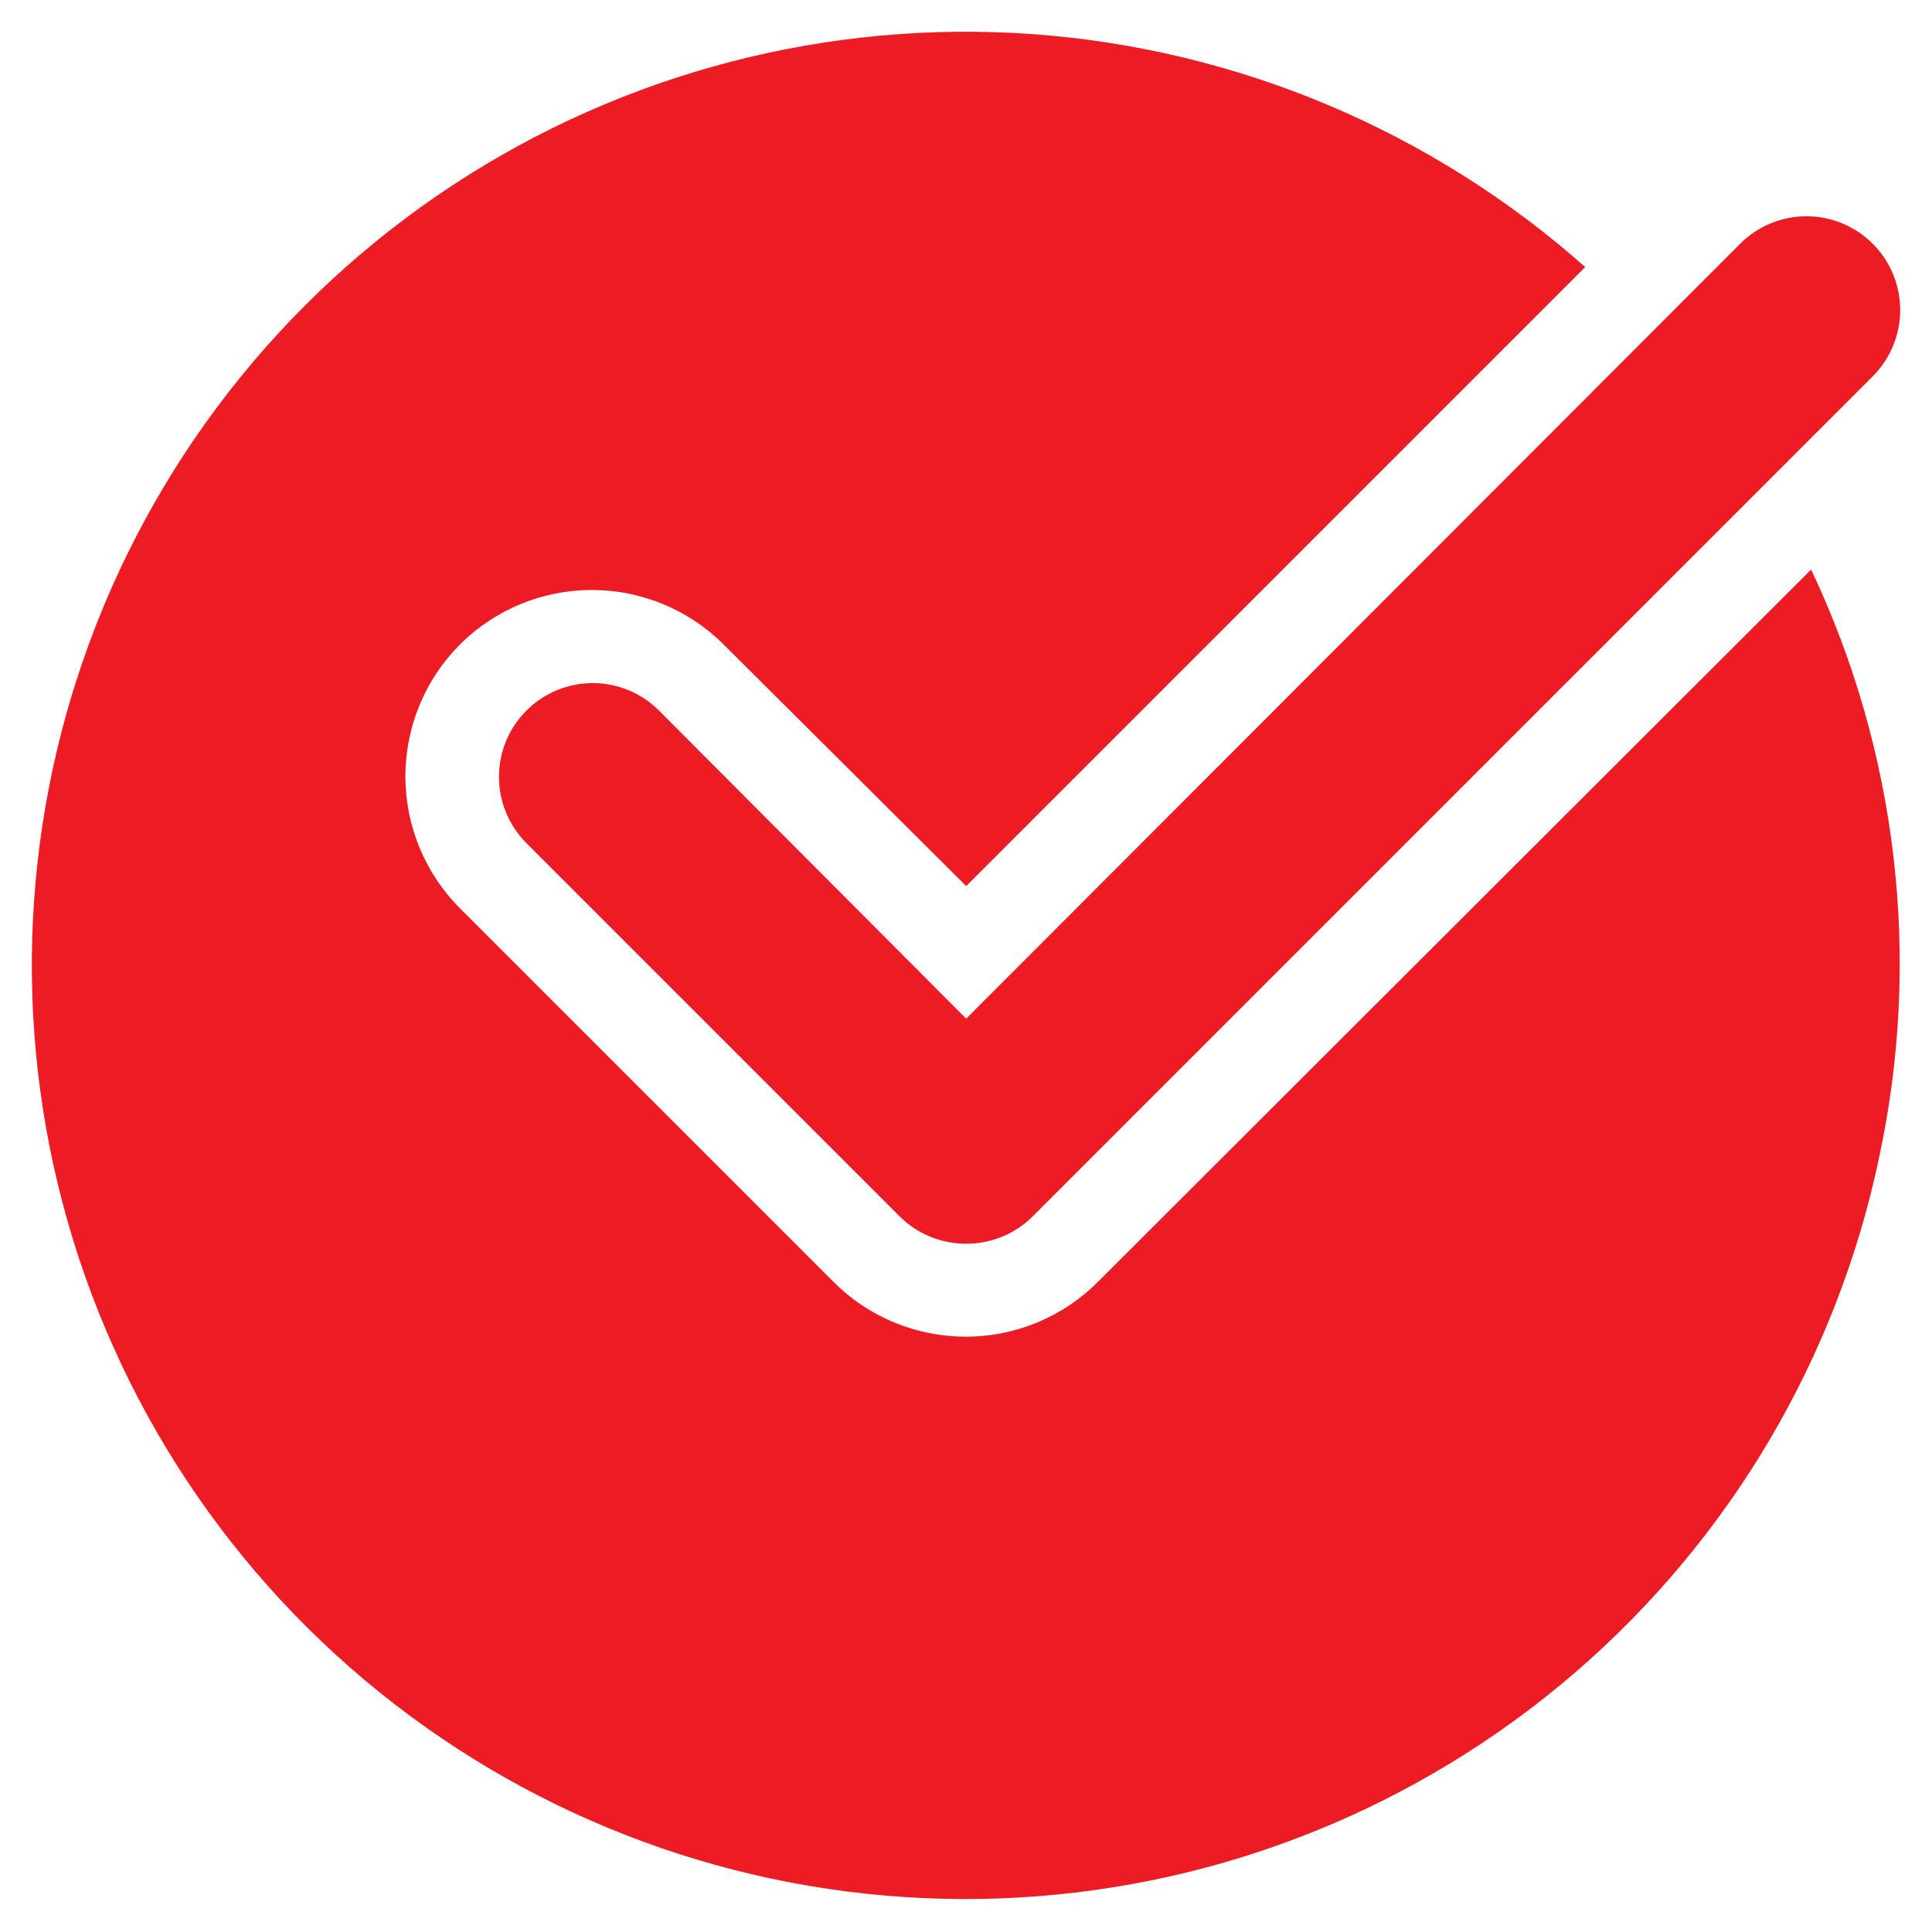 <svg xmlns="http://www.w3.org/2000/svg" width="30" height="30" viewBox="0 0 30 30" fill="none"><path d="M17.047 19.906C16.778 20.176 16.458 20.39 16.106 20.535C15.754 20.681 15.377 20.756 14.995 20.756C14.614 20.756 14.237 20.681 13.885 20.535C13.533 20.39 13.213 20.176 12.944 19.906L7.145 14.107C6.875 13.838 6.662 13.518 6.516 13.166C6.37 12.814 6.295 12.437 6.295 12.056C6.295 11.675 6.37 11.297 6.516 10.945C6.662 10.593 6.875 10.274 7.145 10.004C7.688 9.464 8.423 9.161 9.189 9.161C9.955 9.161 10.69 9.464 11.233 10.004L15.003 13.759L24.615 4.147C22.23 2.031 19.213 0.759 16.033 0.53C12.852 0.302 9.685 1.128 7.021 2.881C4.358 4.634 2.346 7.216 1.299 10.228C0.251 13.24 0.226 16.513 1.227 19.541C2.227 22.568 4.198 25.181 6.835 26.976C9.471 28.77 12.625 29.645 15.809 29.465C18.992 29.286 22.028 28.061 24.445 25.982C26.863 23.903 28.528 21.084 29.181 17.963C29.84 14.89 29.468 11.685 28.123 8.844L17.047 19.906Z" fill="#ED1C24"></path><path d="M15.003 19.312C14.812 19.313 14.623 19.276 14.446 19.204C14.27 19.132 14.109 19.026 13.973 18.891L8.174 13.092C7.901 12.819 7.748 12.449 7.748 12.063C7.748 11.677 7.901 11.306 8.174 11.034C8.447 10.761 8.818 10.607 9.204 10.607C9.59 10.607 9.96 10.761 10.233 11.034L15.003 15.818L27.021 3.785C27.294 3.512 27.665 3.358 28.051 3.358C28.437 3.358 28.807 3.512 29.08 3.785C29.353 4.058 29.506 4.428 29.506 4.814C29.506 5.2 29.353 5.57 29.08 5.843L16.032 18.891C15.897 19.026 15.736 19.132 15.559 19.204C15.383 19.276 15.194 19.313 15.003 19.312Z" fill="#ED1C24"></path></svg>